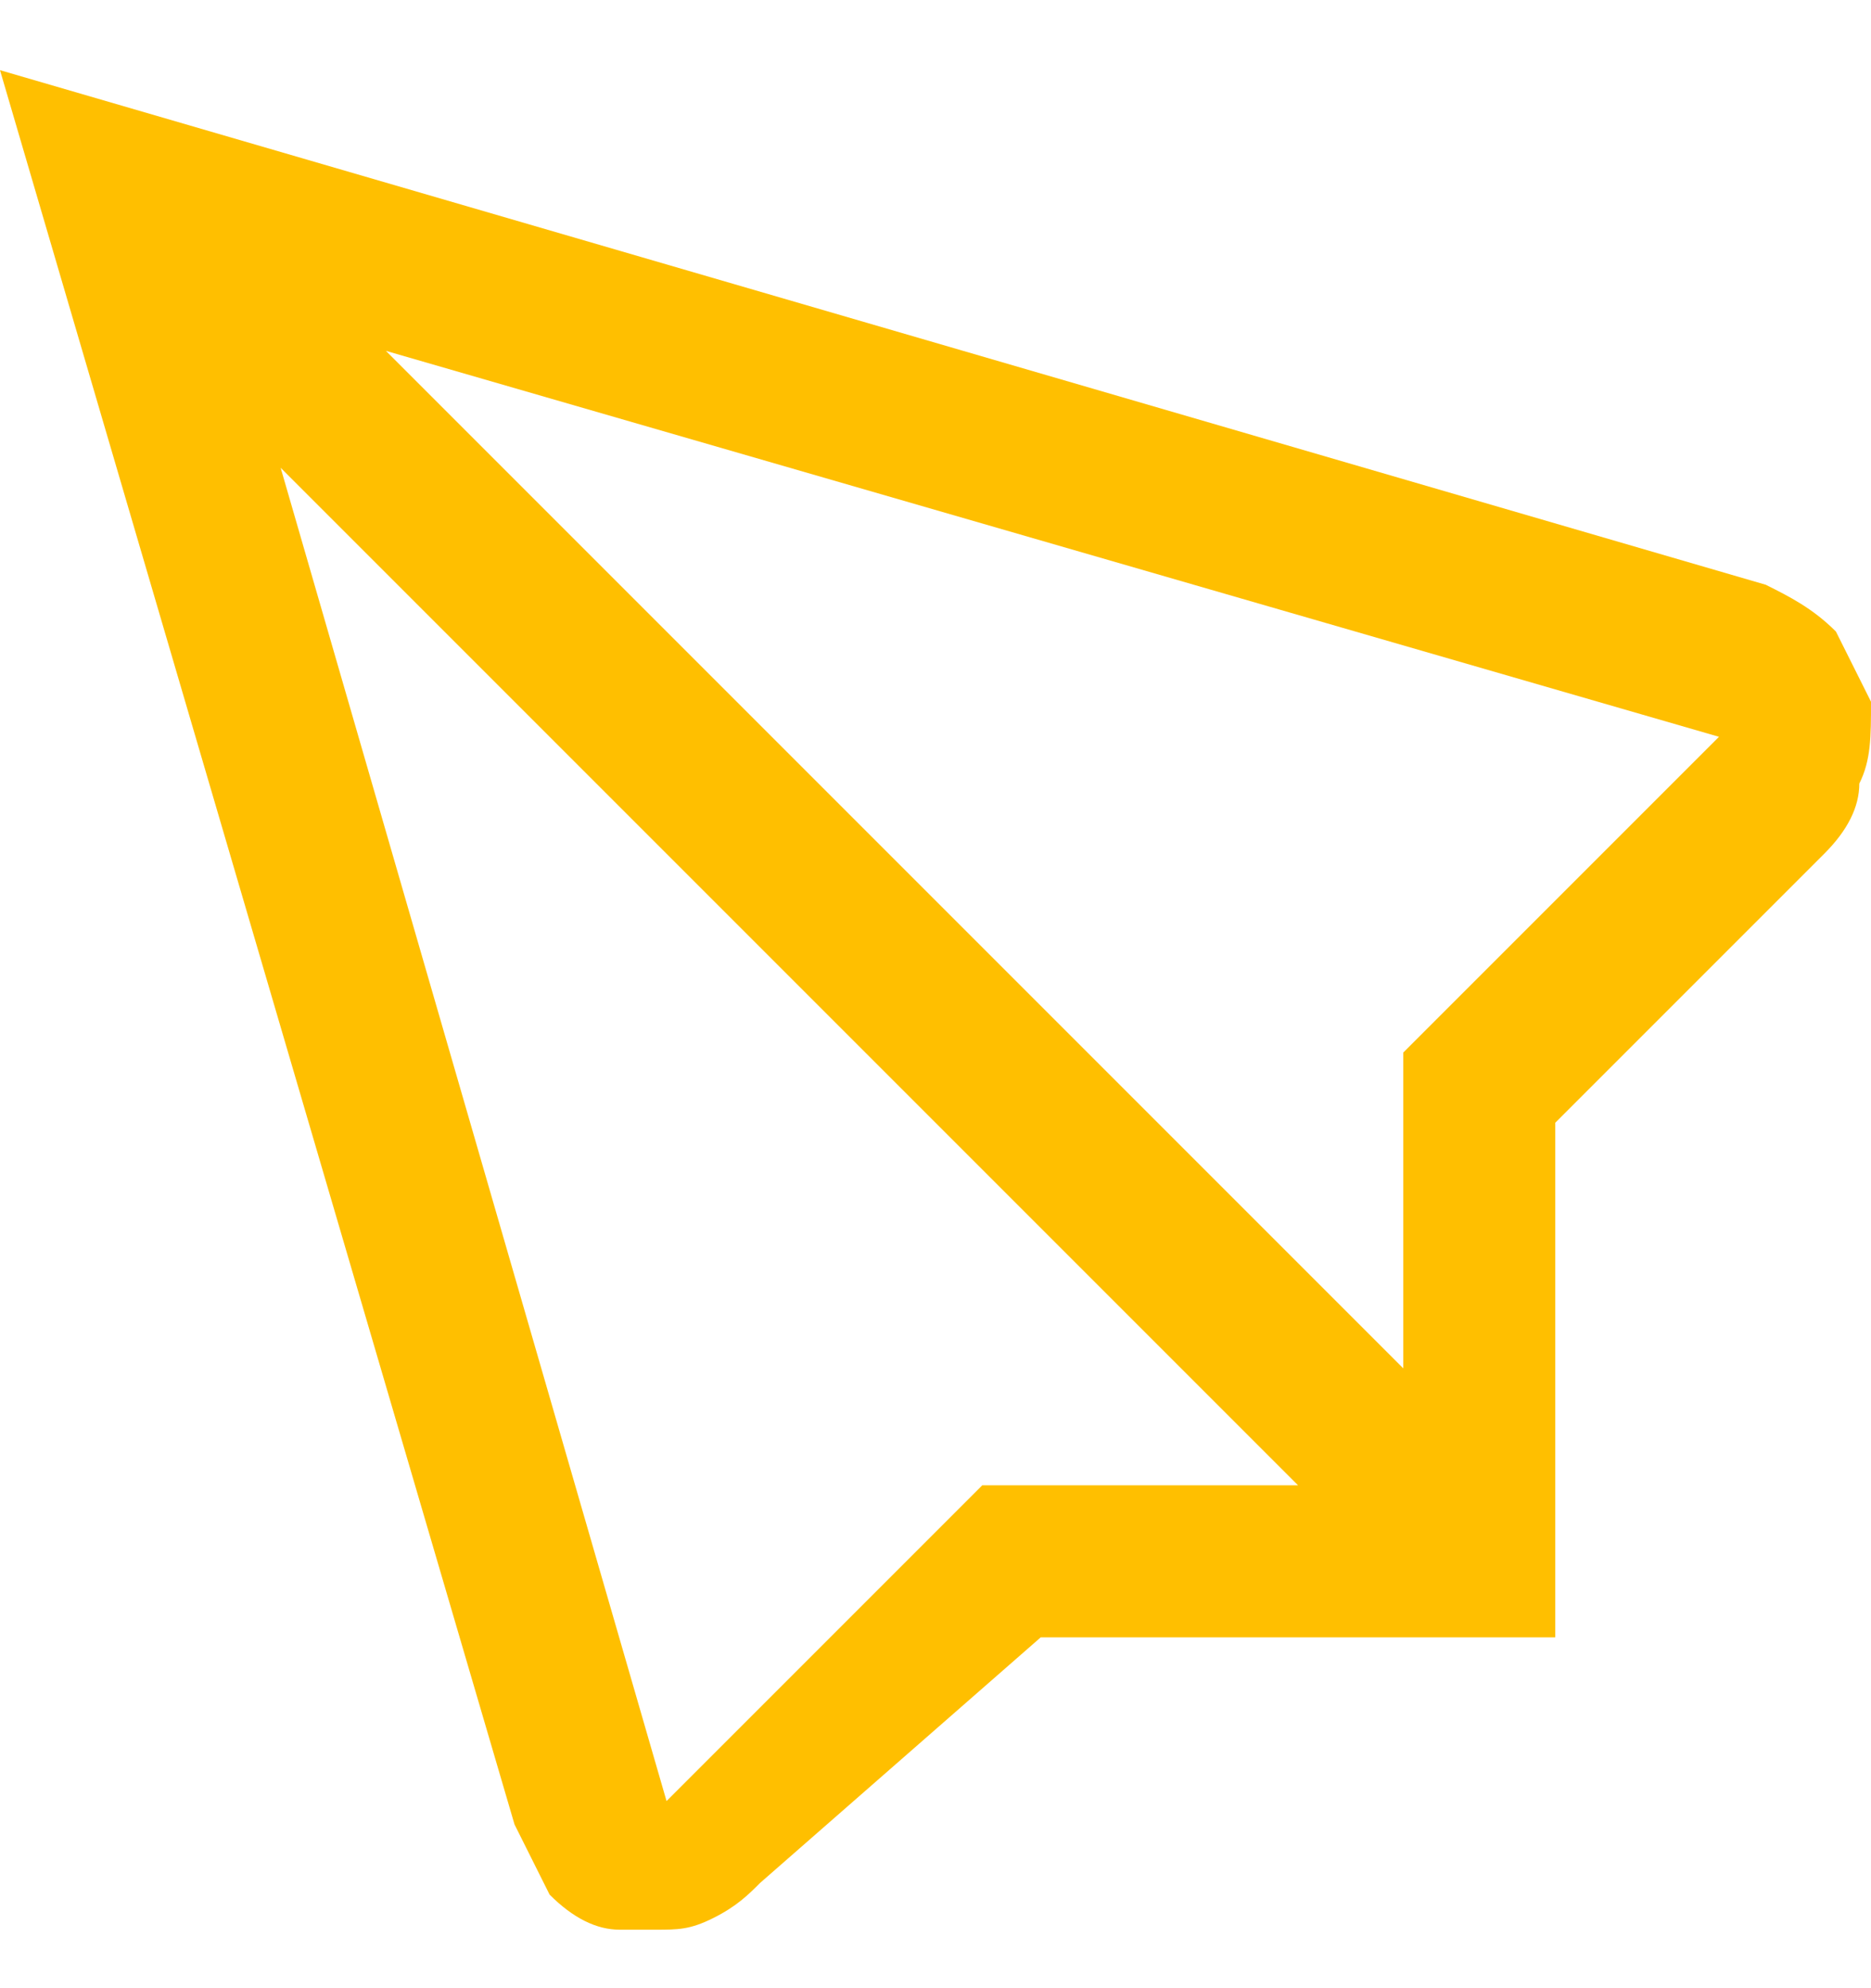 <?xml version="1.0" encoding="utf-8"?>
<!-- Generator: Adobe Illustrator 24.0.0, SVG Export Plug-In . SVG Version: 6.00 Build 0)  -->
<svg version="1.1" id="Layer_1" xmlns="http://www.w3.org/2000/svg" xmlns:xlink="http://www.w3.org/1999/xlink" x="0px" y="0px"
	 viewBox="0 0 16 17" style="enable-background:new 0 0 16 17;" xml:space="preserve">
<style type="text/css">
	.st0{clip-path:url(#SVGID_2_);}
	.st1{fill:#FFBF00;}
</style>
<g>
	<defs>
		<rect id="SVGID_1_" x="0" y="0.6" width="16" height="16"/>
	</defs>
	<clipPath id="SVGID_2_">
		<use xlink:href="#SVGID_1_"  style="overflow:visible;"/>
	</clipPath>
	<g class="st0">
		<path class="st1" d="M0,0.6l4.4,15c0.1,0.2,0.2,0.4,0.3,0.6c0.2,0.2,0.4,0.3,0.6,0.3c0.1,0,0.2,0,0.3,0c0.2,0,0.3,0,0.5-0.1
			c0.2-0.1,0.3-0.2,0.4-0.3L8.9,14h4.4V9.6l2.3-2.3c0.2-0.2,0.3-0.4,0.3-0.6C16,6.5,16,6.3,16,6c-0.1-0.2-0.2-0.4-0.3-0.6
			c-0.2-0.2-0.4-0.3-0.6-0.4L0,0.6z M12,9v2.7L3.3,3l11.4,3.3L12,9z M2.4,4l8.7,8.7H8.4l-2.7,2.7L2.4,4z"/>
	</g>
</g>
</svg>
